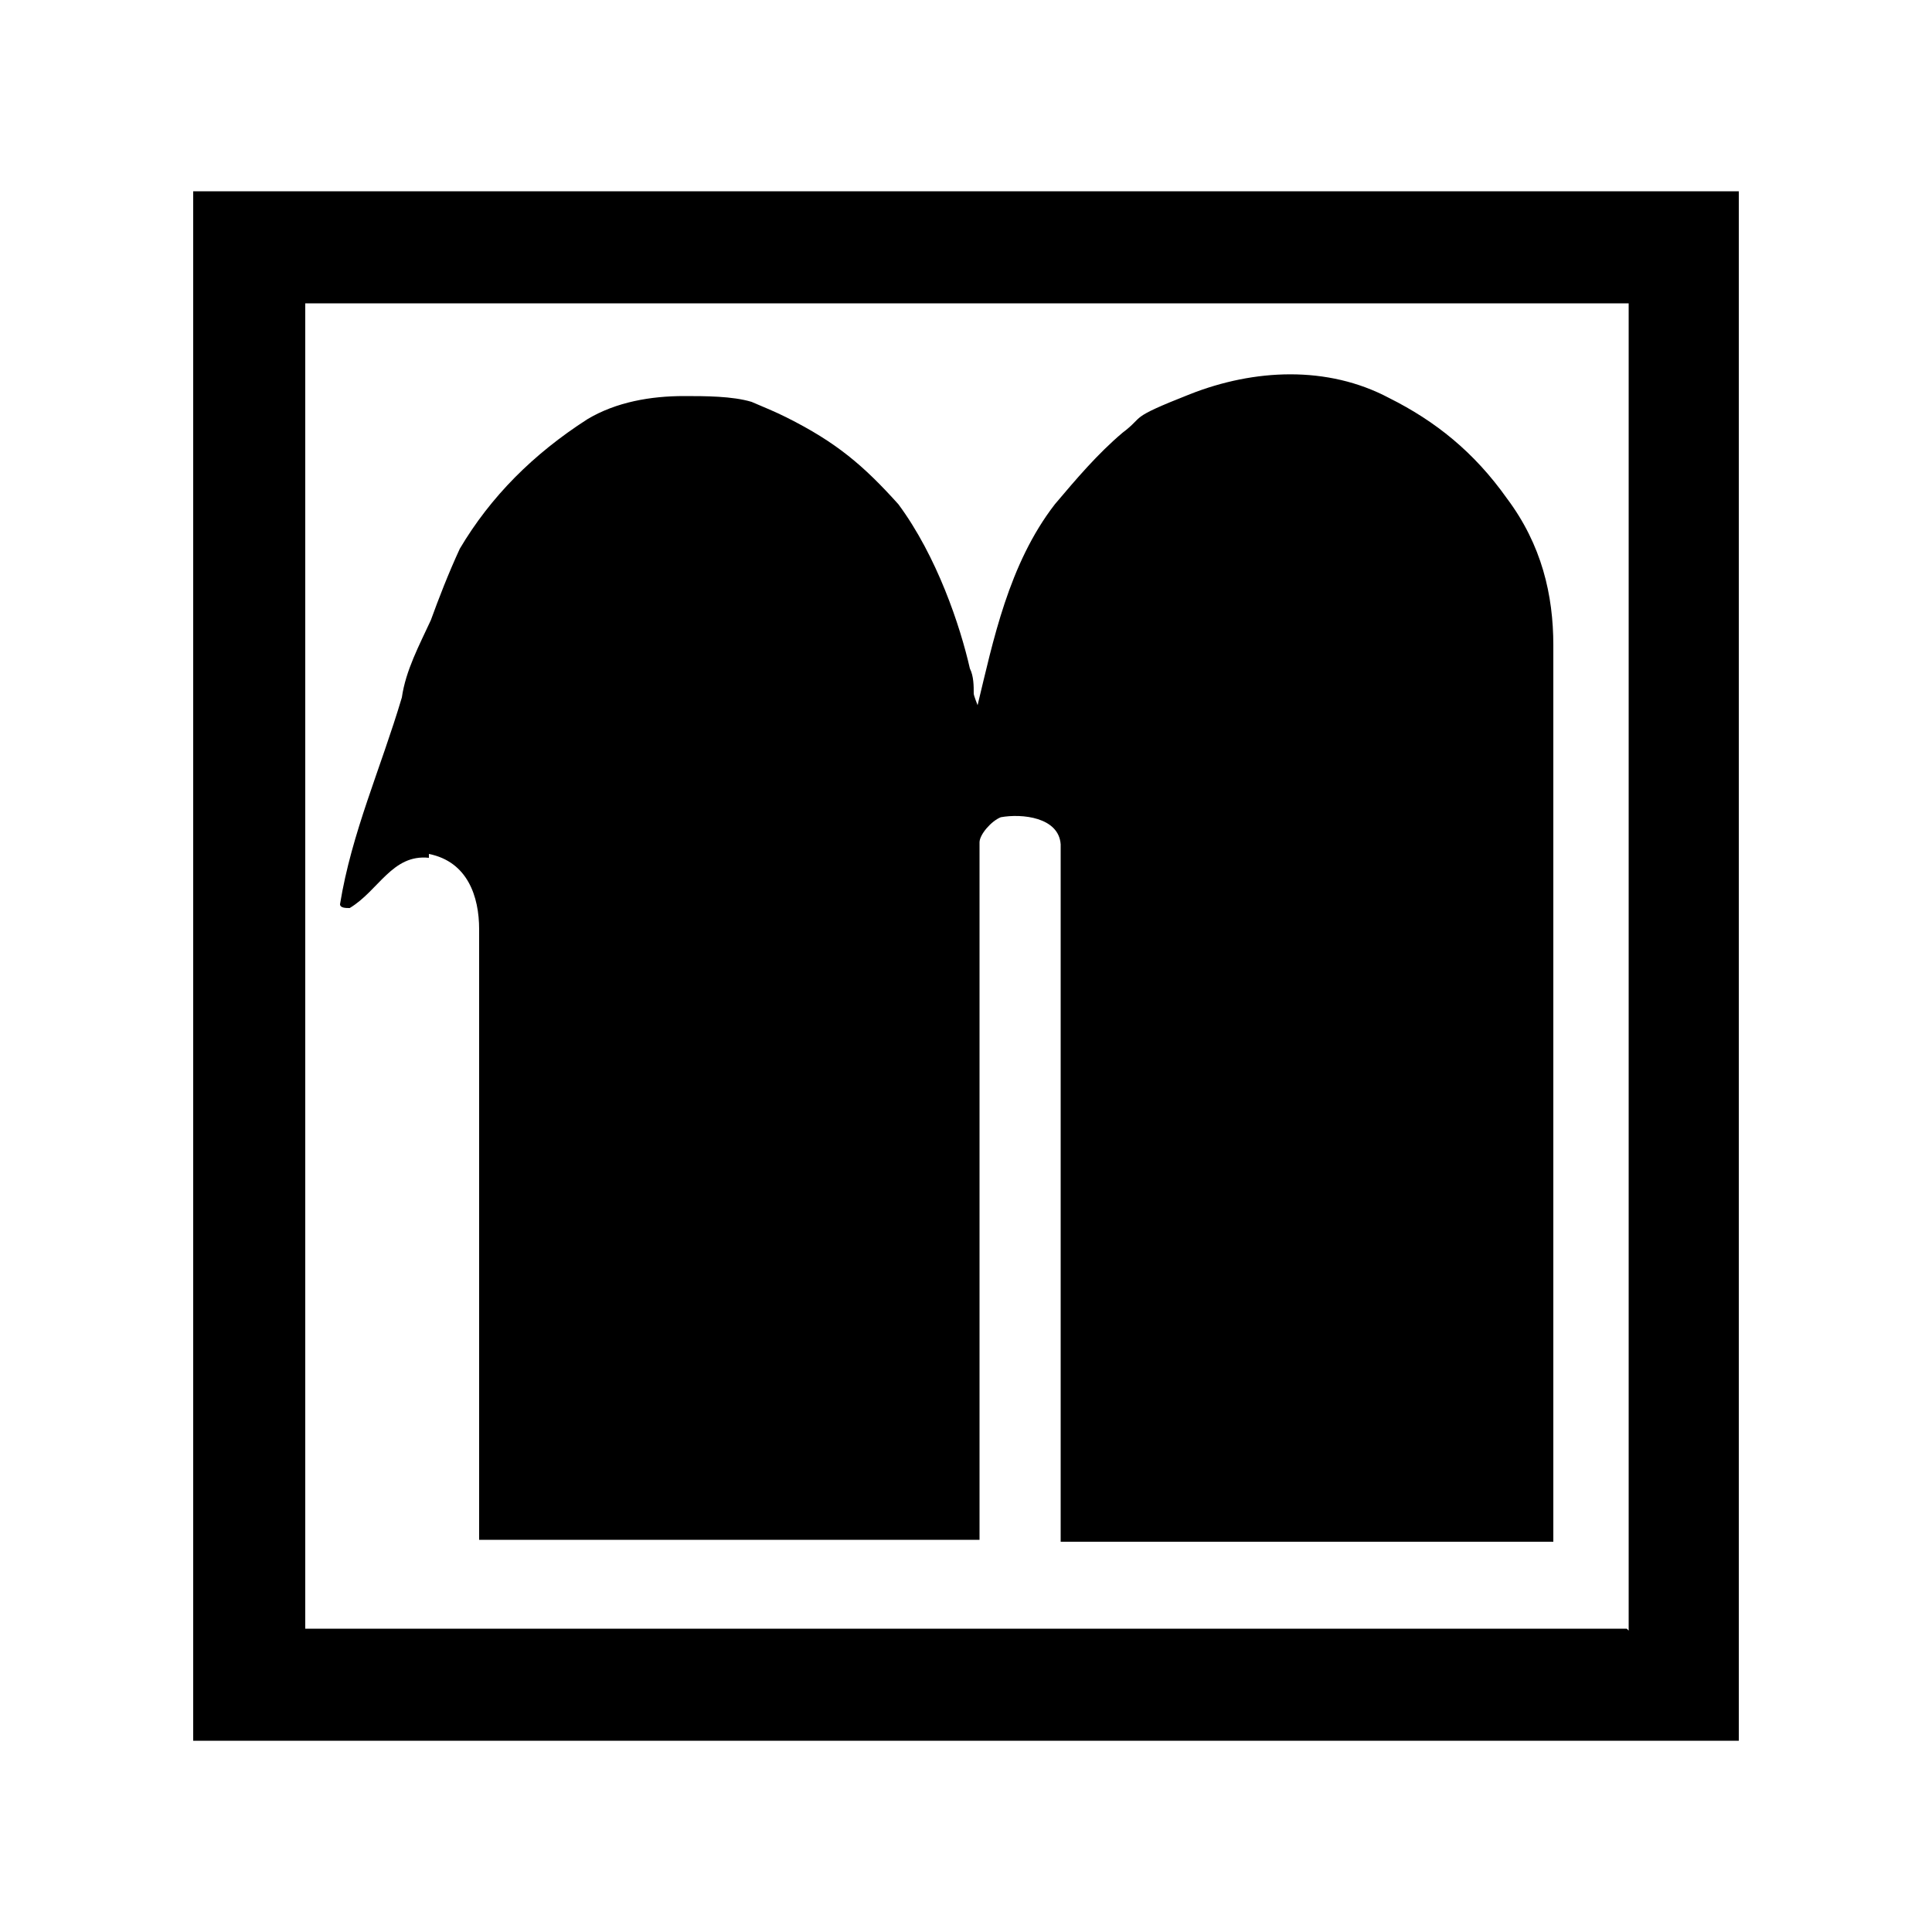 <svg xmlns="http://www.w3.org/2000/svg" viewBox="0 0 100 100" style="enable-background:new 0 0 100 100" xml:space="preserve"><style>path {fill: #000000;}@media (prefers-color-scheme: dark) {path {fill: #FFFFFF;}}</style><path d="M10 9.9v80.2h80V9.9H10zm74.2 74.4H15.8V15.7h68.5v68.7zm-62-40.1c2 .4 2.6 2.2 2.6 3.9v31.6h25.9V43.6c0-.4.6-1.1 1.1-1.3 1.1-.2 3 0 3.1 1.4v36.1h25.5V33.4c0-2.6-.6-5.2-2.4-7.6-1.7-2.4-3.7-4-6.1-5.2-3.2-1.7-7-1.5-10.3-.2s-2.3 1.1-3.5 2c-1.3 1.1-2.4 2.4-3.5 3.7-2.4 3.1-3.2 7.1-4 10.4 0 0-.2-.5-.2-.6 0-.4 0-.9-.2-1.3-.5-2.2-1.7-5.8-3.7-8.5-1.8-2-3.2-3.2-5.8-4.5-.6-.3-1.1-.5-1.8-.8-1-.3-2.4-.3-3.5-.3-1.7 0-3.5.3-5 1.2-2.8 1.8-5 4-6.6 6.7-.6 1.3-1.1 2.6-1.5 3.7-.6 1.3-1.3 2.6-1.5 4-1.1 3.7-2.6 7-3.2 10.7 0 .2.3.2.5.2 1.5-.9 2.2-2.8 4.1-2.6z"/></svg>